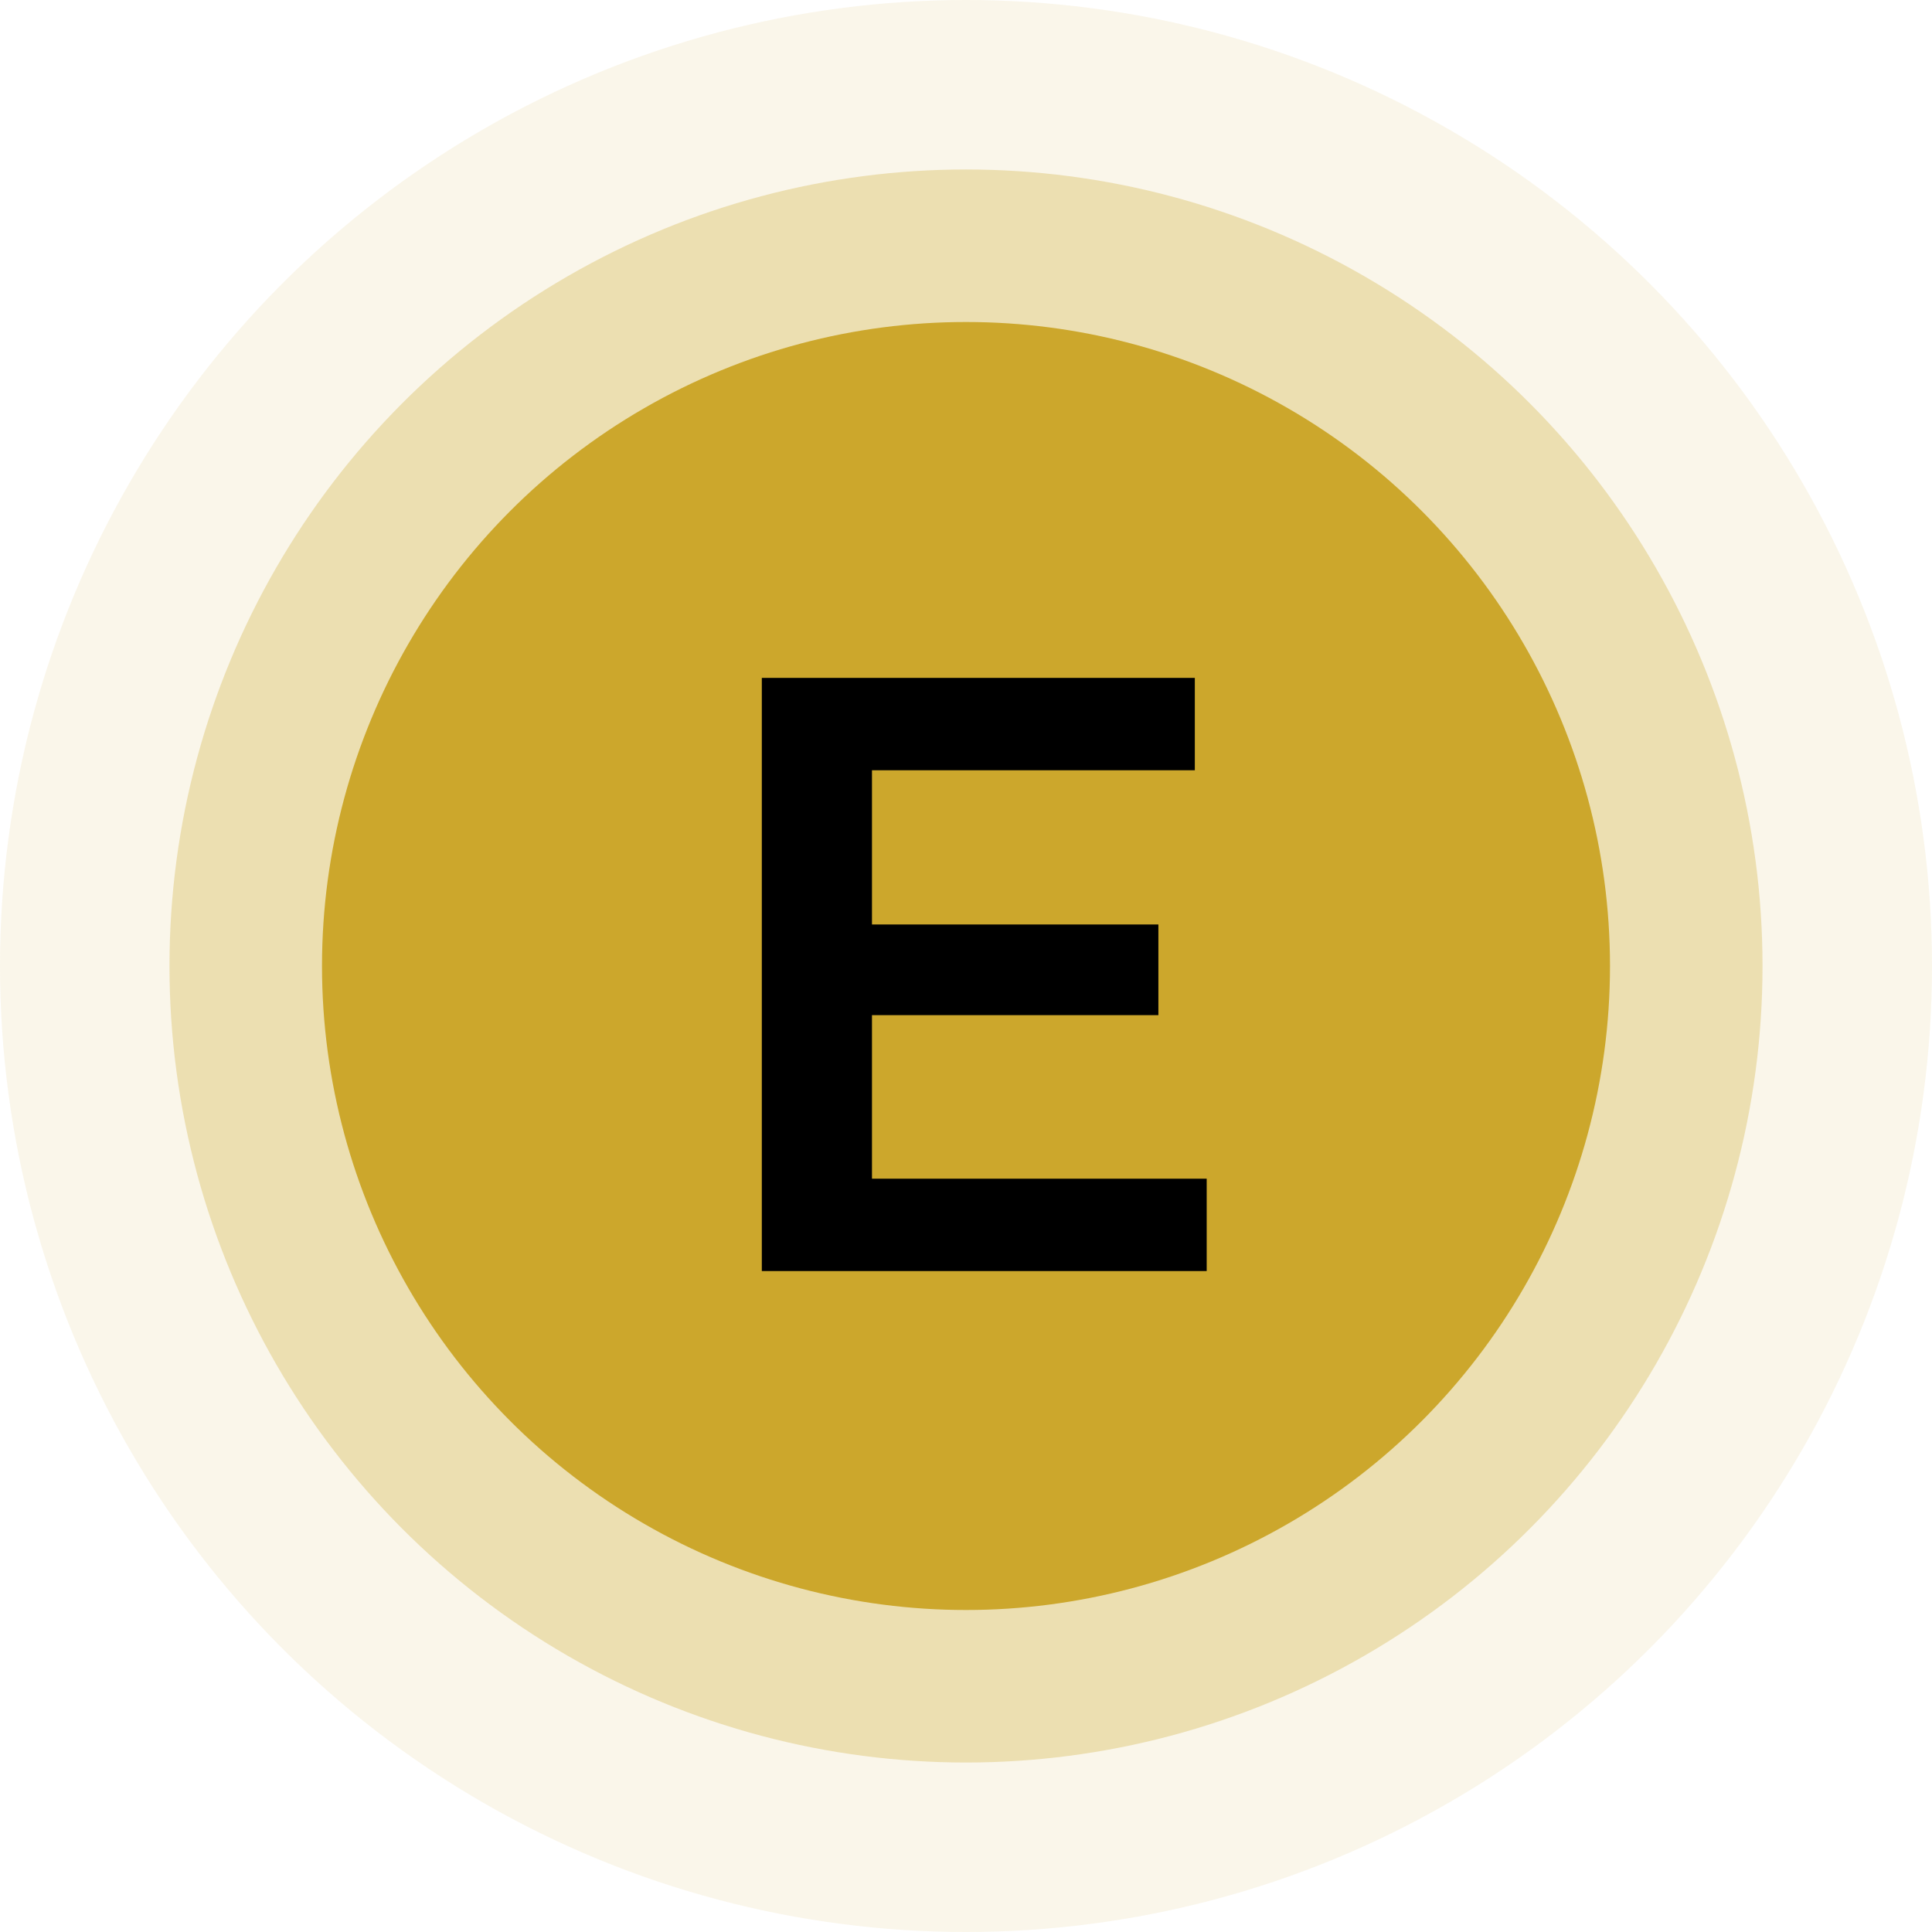 <svg width="114" height="114" viewBox="0 0 114 114" fill="none" xmlns="http://www.w3.org/2000/svg">
<circle opacity="0.1" cx="57" cy="57" r="57" fill="#CCA72C"/>
<circle opacity="0.3" cx="57" cy="57" r="47" fill="#CCA72C"/>
<circle cx="57" cy="57" r="38" fill="#CCA72C"/>
<path d="M50.952 54.55H68.352V59.9H50.952V54.55ZM51.452 69.55H71.202V75H44.952V40H70.502V45.45H51.452V69.55Z" fill="black"/>
</svg>
